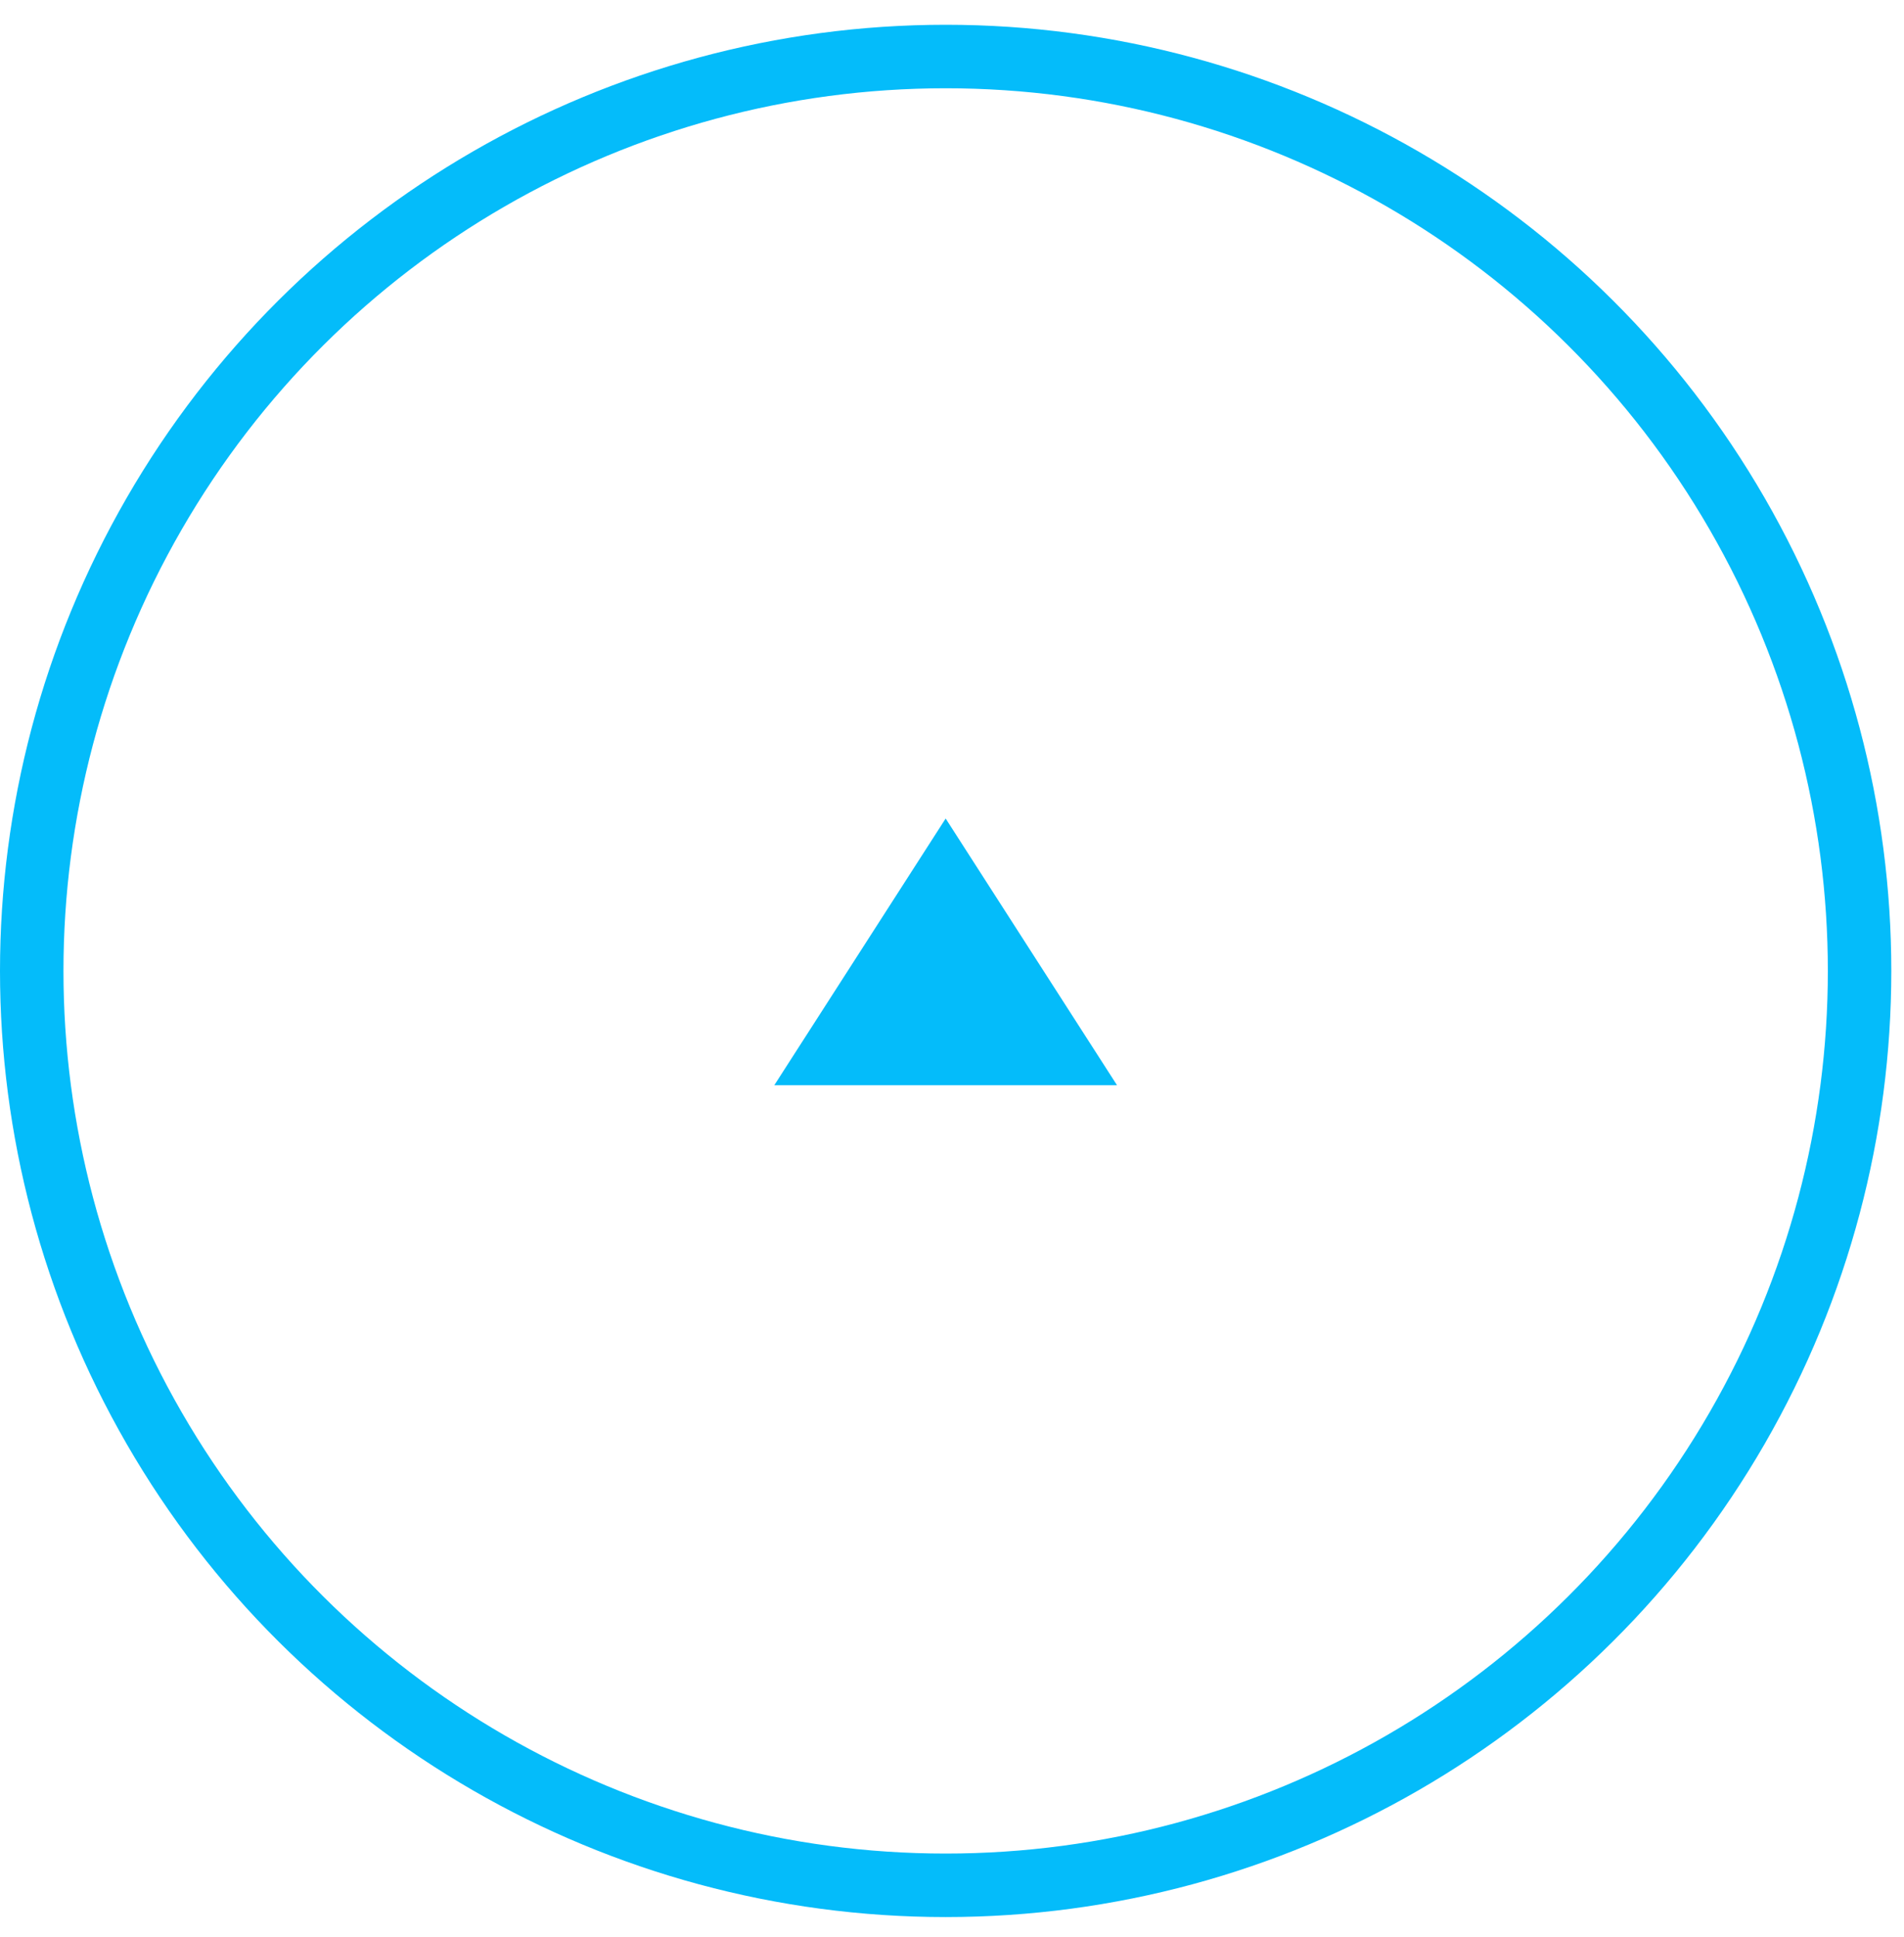 <svg width="60" height="61" viewBox="0 0 60 61" fill="none" xmlns="http://www.w3.org/2000/svg">
<circle cx="29.8" cy="30.58" r="28.8" transform="rotate(-90 29.8 30.58)" stroke="#04BCFA" stroke-width="2"/>
<path fill-rule="evenodd" clip-rule="evenodd" d="M24.4 34.18L29.8 25.78L35.2 34.18H24.4Z" fill="#04BCFA"/>
</svg>
